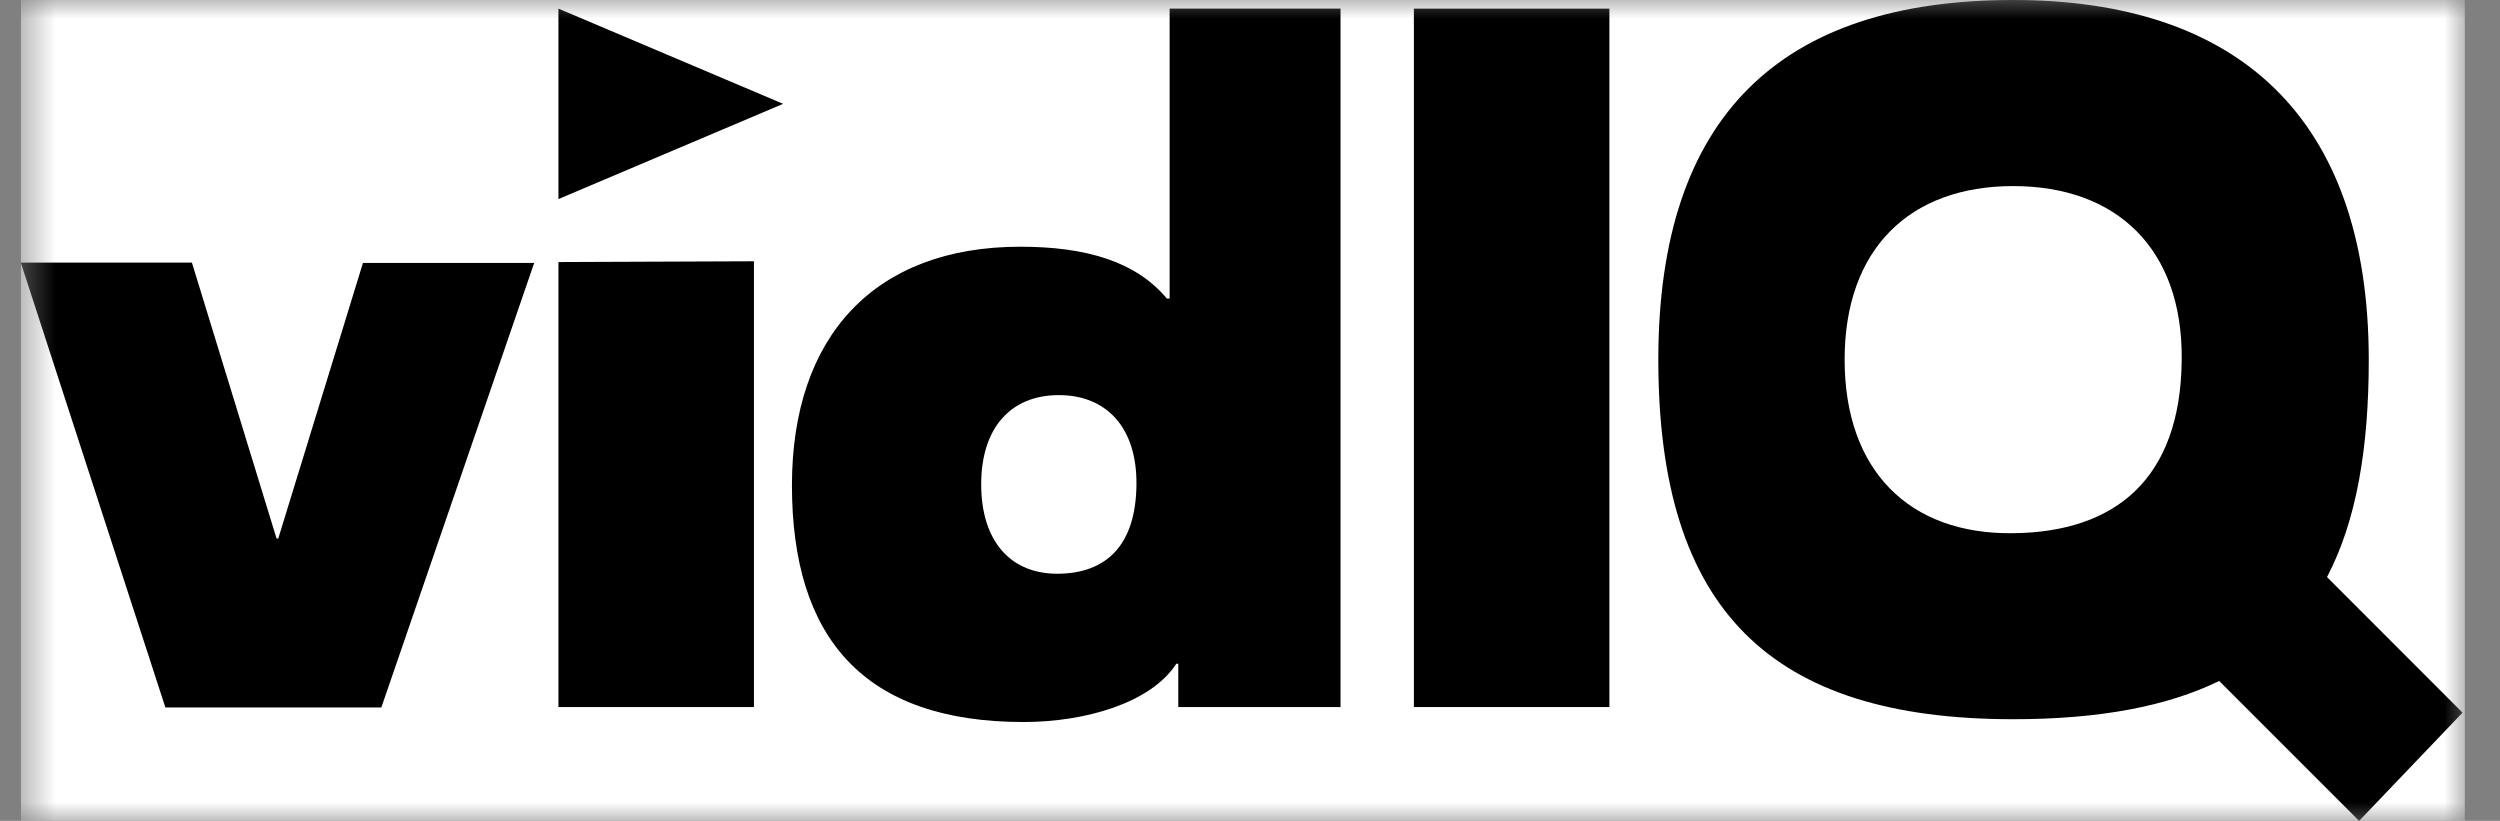 <svg width="67" height="22" viewBox="0 0 67 22" fill="none" xmlns="http://www.w3.org/2000/svg">
<rect x="0" y="0" width="67" height="22" fill="#808080" stroke="none"/>
<g clip-path="url(#clip0_579_807)">
<mask id="mask0_579_807" style="mask-type:luminance" maskUnits="userSpaceOnUse" x="0" y="0" width="67" height="22">
<path d="M66.057 0H0.557V22H66.057V0Z" fill="white"/>
</mask>
<g mask="url(#mask0_579_807)">
<path d="M66.057 0H0.557V22H66.057V0Z" fill="white"/>
<path d="M0.557 7.037H5.143L7.411 14.43H7.458L9.727 7.047H14.316L10.22 18.96H4.432L0.557 7.037ZM14.966 7.023L20.206 7.002V18.95H14.966V7.023Z" fill="black"/>
<path d="M37.892 0.231H43.132V18.949H37.892V0.231Z" fill="black"/>
<path d="M14.966 0.231L20.988 2.783L14.966 5.335V0.231Z" fill="black"/>
<path d="M65.996 19.099L62.364 15.465C63.157 13.955 63.483 12.002 63.483 9.637C63.478 3.124 59.955 0 53.953 0C47.706 0 44.443 3.124 44.443 9.637C44.443 16.349 47.448 19.275 53.953 19.275C56.273 19.275 58.084 18.928 59.475 18.25L63.224 22L65.996 19.099ZM49.436 9.637C49.436 6.671 51.178 4.987 53.953 4.987C56.728 4.987 58.498 6.665 58.47 9.637C58.445 12.839 56.688 14.261 53.953 14.29C51.16 14.327 49.436 12.604 49.436 9.637Z" fill="black"/>
<path d="M31.346 0.231V8H31.271C30.431 6.993 29.071 6.612 27.345 6.612C23.439 6.612 21.224 9.008 21.224 13.006C21.224 17.092 23.143 19.35 27.433 19.35C29.073 19.35 30.838 18.847 31.526 17.788H31.578V18.949H35.926V0.231H31.346ZM28.376 15.376C27.089 15.396 26.296 14.508 26.296 12.981C26.296 11.454 27.098 10.589 28.376 10.589C29.654 10.589 30.47 11.456 30.457 12.981C30.444 14.629 29.636 15.358 28.376 15.376Z" fill="black"/>
</g>
</g>
<defs>
<clipPath id="clip0_579_807">
<rect width="66" height="22" fill="white" transform="translate(0.557)"/>
</clipPath>
</defs>
</svg>

